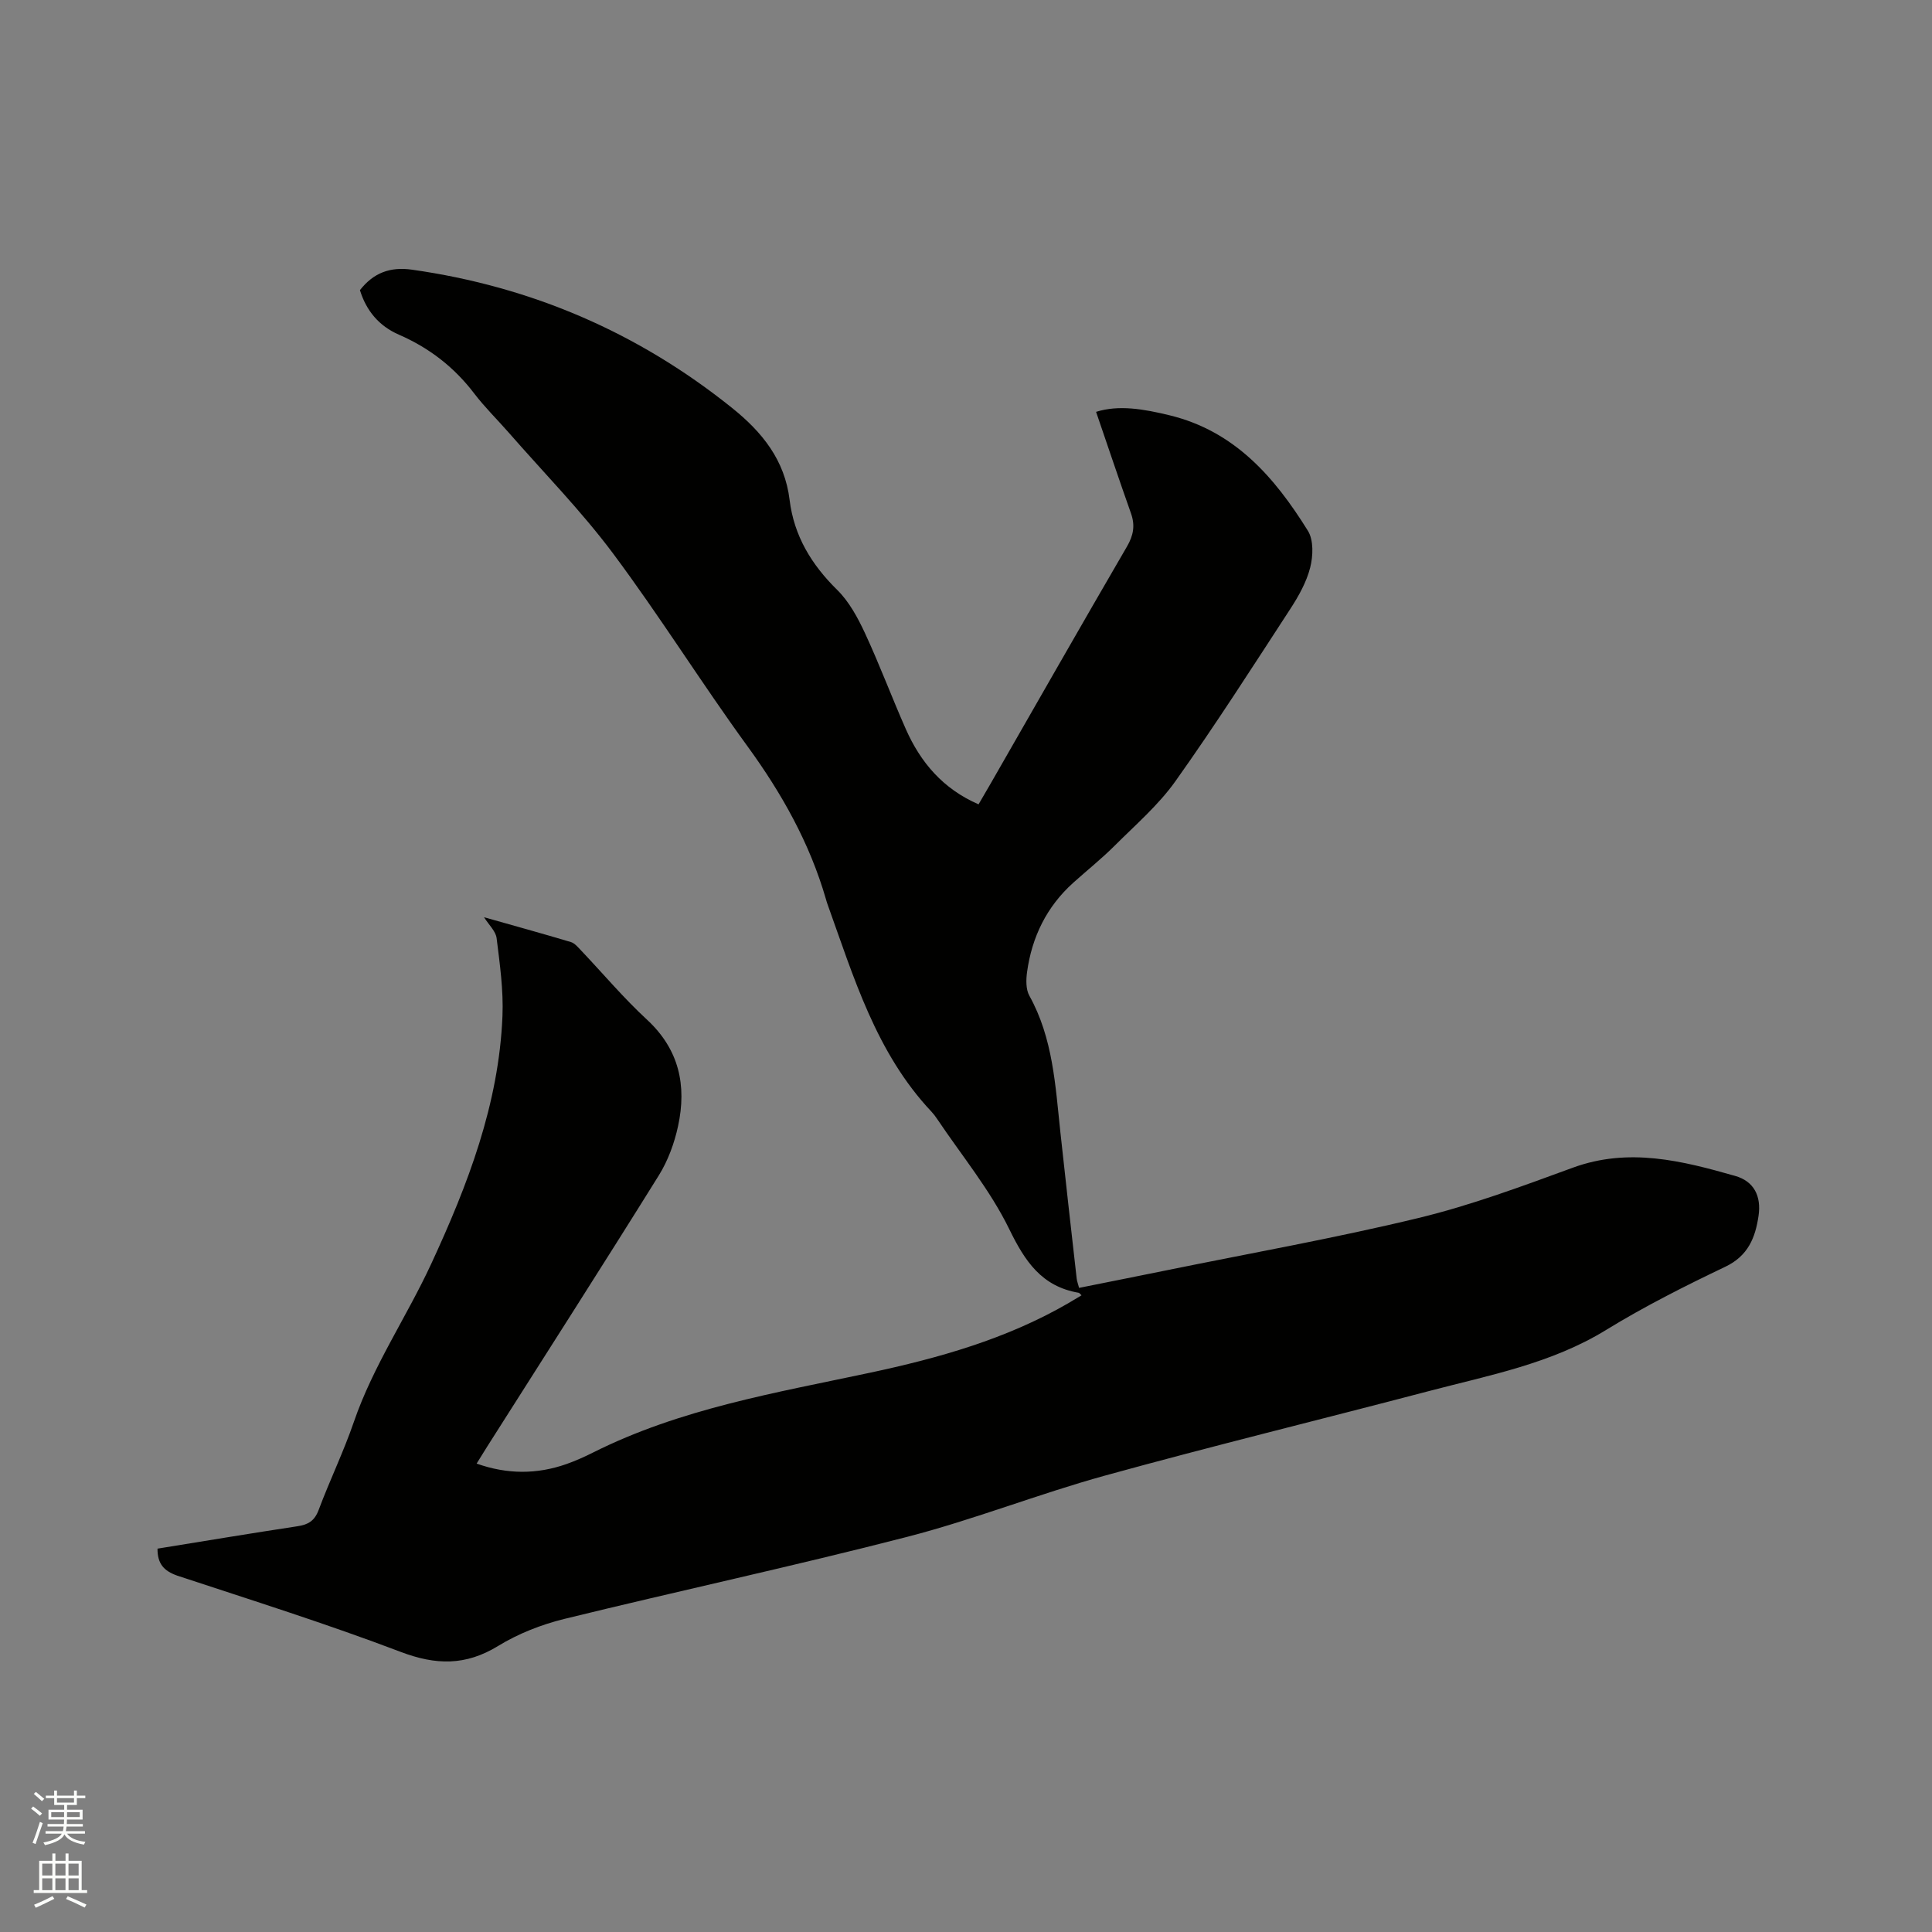 <svg enable-background="new 0 0 400 400" viewBox="0 0 400 400" xmlns="http://www.w3.org/2000/svg"><rect x="0" y="0" width="400" height="400" fill="#808080" stroke="none"/><path d="m6.44 374.46.42-.45c.65.47 1.27.95 1.85 1.44l-.45.49c-.65-.56-1.25-1.06-1.82-1.48m.93 7.33-.63-.26c.55-1.36 1.05-2.8 1.52-4.33.19.1.38.19.59.27-.46 1.29-.95 2.73-1.48 4.32m-.38-10.38.44-.42c.43.34 1.01.82 1.74 1.44l-.49.49c-.53-.51-1.09-1.01-1.69-1.51m2.5.35h1.72v-1.04h.59v1.04h3.52v-1.04h.59v1.04h1.75v.53h-1.75v1.42h-2.03v.97h3.22v2.03h-3.24c0 .35-.01.66-.03.93h3.32v.53h-3.37c-.03.27-.08.58-.15.94h3.96v.53h-3.71c.67.92 1.93 1.48 3.79 1.68-.13.24-.23.44-.29.59-2.13-.38-3.48-1.08-4.04-2.12-.43.97-1.77 1.72-4.03 2.23-.09-.19-.2-.37-.33-.55 2.1-.42 3.37-1.03 3.81-1.83h-3.36v-.53h3.58c.08-.29.13-.61.16-.94h-3.33v-.53h3.39c.02-.27.04-.58.04-.93h-3.23v-2.03h3.25v-.97h-2.07v-1.42h-1.73zm1.12 3.44v1h2.65c.01-.3.02-.44.01-.4v-.25-.35zm1.19-2h3.52v-.91h-3.52zm4.71 2h-2.63v.59c0 .15-.01.28-.01.4h2.64z" fill="#fbfcfa"/><path d="m13.56 383.74h.63v1.52h2.72v6.07h1.13v.6h-11.06v-.6h1.13v-6.07h2.73v-1.52h.63v1.52h2.1v-1.52zm-2.69 8.83.38.56c-1.24.63-2.53 1.25-3.85 1.85-.1-.21-.21-.42-.34-.63 1.36-.55 2.63-1.15 3.81-1.78m-2.13-4.27h2.1v-2.45h-2.1zm0 3.04h2.1v-2.46h-2.1zm2.72-3.04h2.1v-2.45h-2.1zm0 3.04h2.1v-2.46h-2.1zm6.07 3.6c-1.41-.71-2.7-1.3-3.86-1.78l.35-.56c1.45.62 2.75 1.19 3.88 1.72zm-1.25-9.09h-2.1v2.45h2.1zm-2.09 5.49h2.1v-2.46h-2.1z" fill="#fbfcfa"/><path d="m32.61 320.63c9.77-1.58 19.37-3.18 29-4.64 2.2-.33 3.51-1.11 4.35-3.34 2.3-6.14 5.18-12.08 7.31-18.28 3.99-11.61 10.93-21.72 16.03-32.75 7.55-16.31 13.99-33.03 14.73-51.27.22-5.35-.55-10.77-1.21-16.11-.18-1.45-1.61-2.75-2.61-4.34 6.03 1.71 12.02 3.36 17.98 5.14.82.25 1.51 1.11 2.15 1.78 4.53 4.77 8.78 9.83 13.6 14.28 6.68 6.17 8.26 13.64 6.45 22.03-.76 3.53-2.08 7.15-3.98 10.21-11.71 18.8-23.66 37.44-35.53 56.14-.68 1.07-1.34 2.15-2.2 3.54 6.35 2.25 12.48 2.25 18.62.09 1.89-.67 3.74-1.5 5.53-2.4 18.04-9.05 37.75-12.34 57.19-16.48 14.36-3.06 28.36-7 41.17-14.42.89-.52 1.77-1.06 2.73-1.63-.31-.28-.43-.49-.58-.52-7.66-1.31-11.12-6.48-14.39-13.19-3.95-8.1-9.86-15.25-14.93-22.81-.35-.53-.74-1.04-1.17-1.5-11.49-12.2-16.09-27.85-21.56-43.06-.11-.3-.19-.61-.28-.91-3.36-11.63-9.15-21.93-16.27-31.71-9.54-13.11-18.13-26.91-27.82-39.9-6.58-8.81-14.35-16.72-21.6-25.02-2.37-2.71-4.97-5.25-7.15-8.11-4.15-5.45-9.33-9.44-15.58-12.16-4.12-1.79-6.76-4.96-8.07-9.22 2.81-3.58 6.23-4.89 10.83-4.23 24.71 3.51 46.76 13 66.23 28.63 6.25 5.02 10.9 10.79 11.9 19.04.91 7.43 4.52 13.38 9.85 18.62 2.47 2.43 4.26 5.75 5.75 8.95 3.03 6.52 5.55 13.29 8.46 19.87 3.05 6.89 7.68 12.37 15.06 15.58.86-1.48 1.71-2.91 2.53-4.35 9.38-16.35 18.72-32.74 28.2-49.03 1.35-2.32 1.71-4.37.83-6.86-2.45-6.92-4.78-13.87-7.23-21.02 4.71-1.49 9.88-.58 15.17.7 13.54 3.27 21.81 12.86 28.69 23.93 1.2 1.93 1.08 5.22.47 7.61-.76 3-2.38 5.89-4.09 8.52-7.81 11.99-15.52 24.05-23.81 35.71-3.52 4.95-8.27 9.04-12.61 13.38-2.7 2.69-5.69 5.08-8.53 7.63-5.52 4.96-8.58 11.24-9.58 18.51-.22 1.6-.26 3.58.48 4.9 4.9 8.82 5.38 18.59 6.42 28.25 1.09 10.12 2.24 20.23 3.38 30.34.06.51.26 1 .49 1.89 6.06-1.22 12.05-2.4 18.03-3.62 17.43-3.56 34.97-6.67 52.25-10.85 10.87-2.63 21.45-6.57 31.97-10.42 11.54-4.22 22.57-1.43 33.58 1.71 3.92 1.11 5.44 4.2 4.85 8.25-.66 4.5-2.14 8.29-6.87 10.55-8.4 4.01-16.76 8.22-24.69 13.09-11.38 6.99-24.19 9.37-36.74 12.67-22.32 5.87-44.75 11.34-67 17.48-13.76 3.8-27.12 9.11-40.93 12.68-23.57 6.08-47.38 11.2-71.02 17-4.76 1.17-9.55 3.05-13.71 5.6-6.73 4.12-12.89 3.99-20.19 1.22-15.23-5.79-30.79-10.68-46.27-15.79-2.72-.97-4.08-2.42-4.06-5.58z" fill="#010100"/></svg>